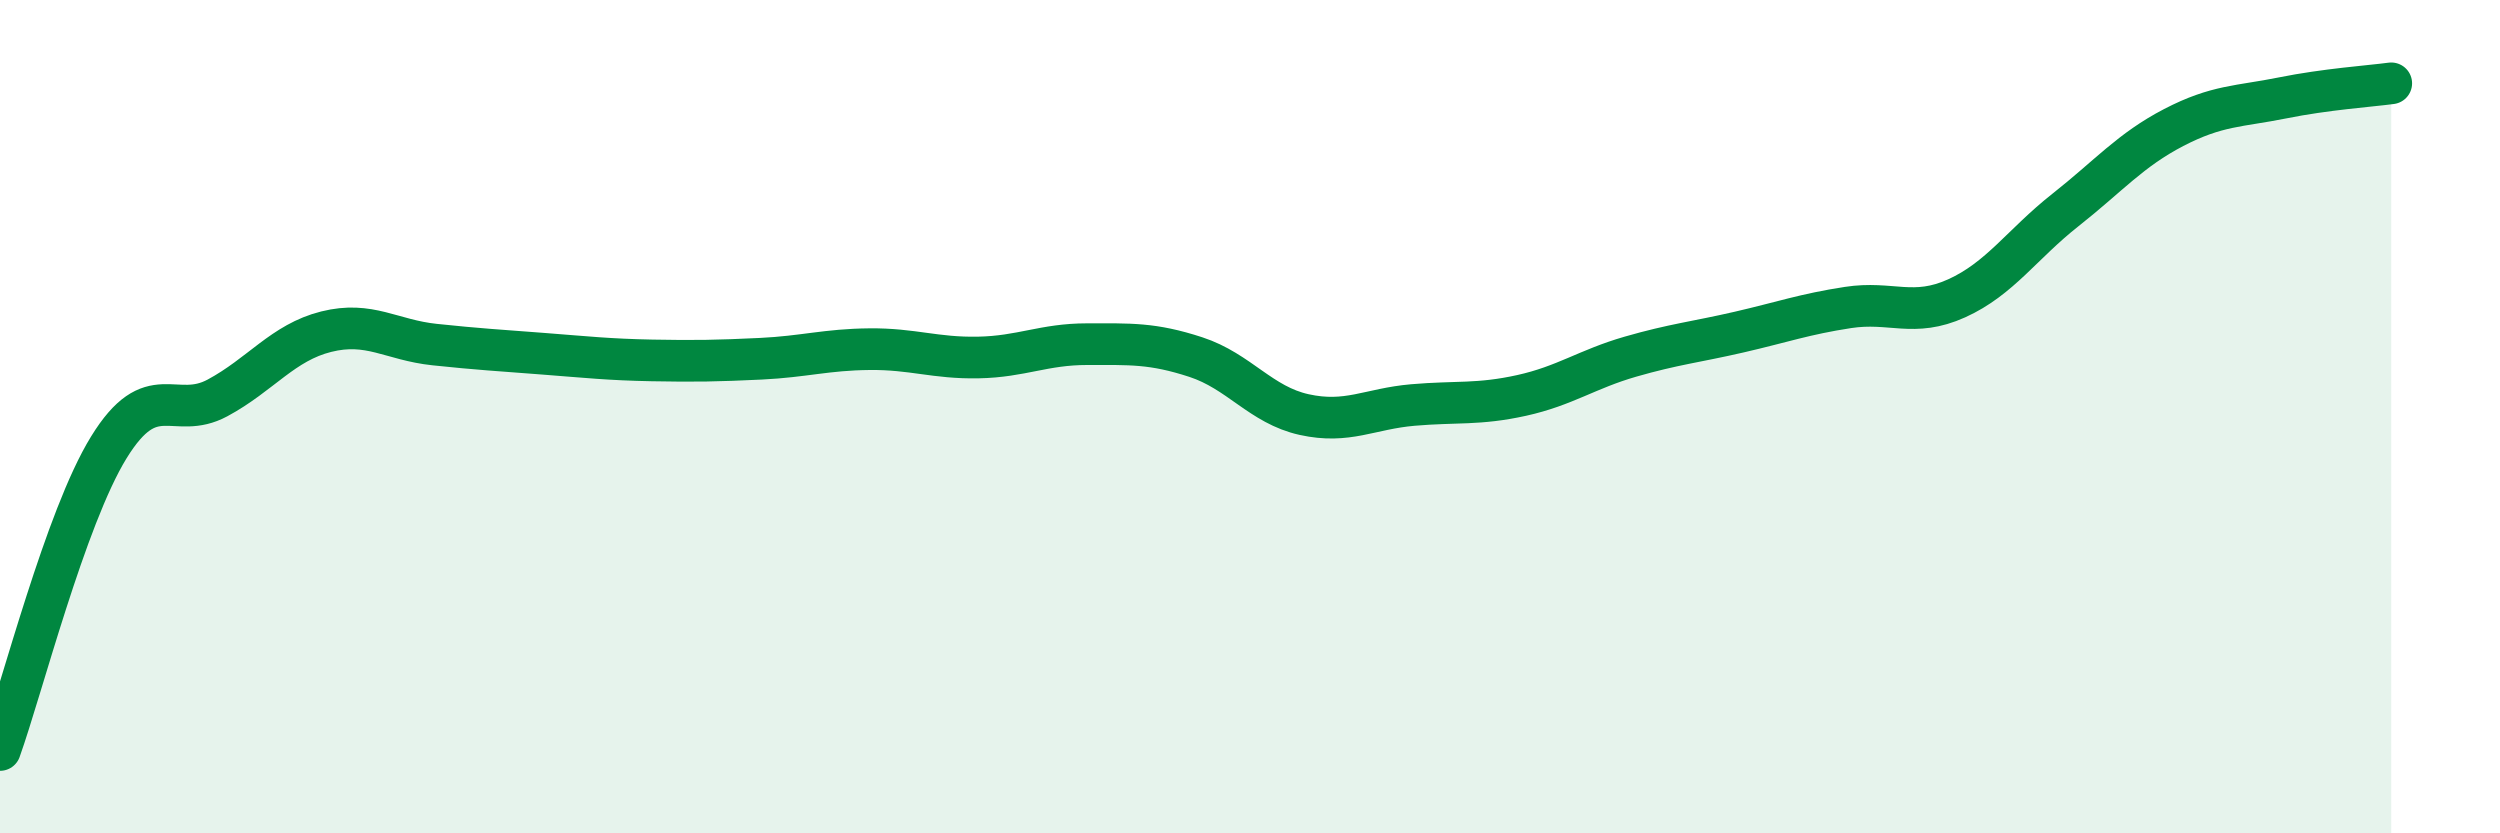 
    <svg width="60" height="20" viewBox="0 0 60 20" xmlns="http://www.w3.org/2000/svg">
      <path
        d="M 0,18 C 0.52,16.55 1.57,12.43 2.61,10.74 C 3.65,9.05 4.18,10.11 5.22,9.55 C 6.26,8.99 6.79,8.22 7.83,7.96 C 8.87,7.7 9.39,8.16 10.43,8.27 C 11.47,8.38 12,8.41 13.04,8.49 C 14.08,8.57 14.61,8.63 15.65,8.65 C 16.69,8.67 17.22,8.66 18.26,8.61 C 19.3,8.56 19.83,8.39 20.87,8.38 C 21.91,8.37 22.44,8.6 23.48,8.58 C 24.52,8.56 25.05,8.26 26.09,8.26 C 27.13,8.26 27.66,8.23 28.7,8.57 C 29.74,8.91 30.26,9.72 31.3,9.95 C 32.34,10.18 32.87,9.81 33.91,9.72 C 34.95,9.63 35.48,9.72 36.52,9.49 C 37.56,9.26 38.09,8.86 39.13,8.56 C 40.17,8.26 40.7,8.21 41.74,7.97 C 42.78,7.73 43.31,7.54 44.35,7.38 C 45.39,7.22 45.92,7.63 46.96,7.16 C 48,6.69 48.53,5.86 49.57,5.04 C 50.61,4.22 51.13,3.6 52.17,3.06 C 53.21,2.52 53.74,2.56 54.78,2.35 C 55.82,2.14 56.87,2.07 57.39,2L57.39 20L0 20Z"
        fill="#008740"
        opacity="0.1"
        stroke-linecap="round"
        stroke-linejoin="round"
      />
      <path
        d="M 0,18 C 0.52,16.55 1.57,12.43 2.61,10.74 C 3.65,9.05 4.18,10.11 5.22,9.55 C 6.26,8.99 6.79,8.22 7.83,7.96 C 8.87,7.7 9.39,8.16 10.43,8.27 C 11.47,8.38 12,8.41 13.04,8.49 C 14.08,8.57 14.61,8.63 15.65,8.65 C 16.69,8.67 17.22,8.66 18.26,8.61 C 19.3,8.56 19.83,8.39 20.87,8.38 C 21.91,8.37 22.44,8.6 23.48,8.58 C 24.52,8.56 25.05,8.26 26.09,8.26 C 27.13,8.26 27.66,8.23 28.7,8.57 C 29.74,8.91 30.26,9.72 31.3,9.95 C 32.34,10.18 32.87,9.81 33.91,9.72 C 34.95,9.63 35.48,9.72 36.52,9.49 C 37.56,9.26 38.09,8.86 39.13,8.56 C 40.17,8.26 40.7,8.21 41.74,7.97 C 42.78,7.73 43.31,7.54 44.35,7.38 C 45.39,7.22 45.92,7.63 46.96,7.16 C 48,6.69 48.53,5.86 49.57,5.04 C 50.61,4.22 51.13,3.6 52.17,3.06 C 53.21,2.52 53.74,2.56 54.78,2.35 C 55.82,2.14 56.87,2.07 57.39,2"
        stroke="#008740"
        stroke-width="1"
        fill="none"
        stroke-linecap="round"
        stroke-linejoin="round"
      />
    </svg>
  